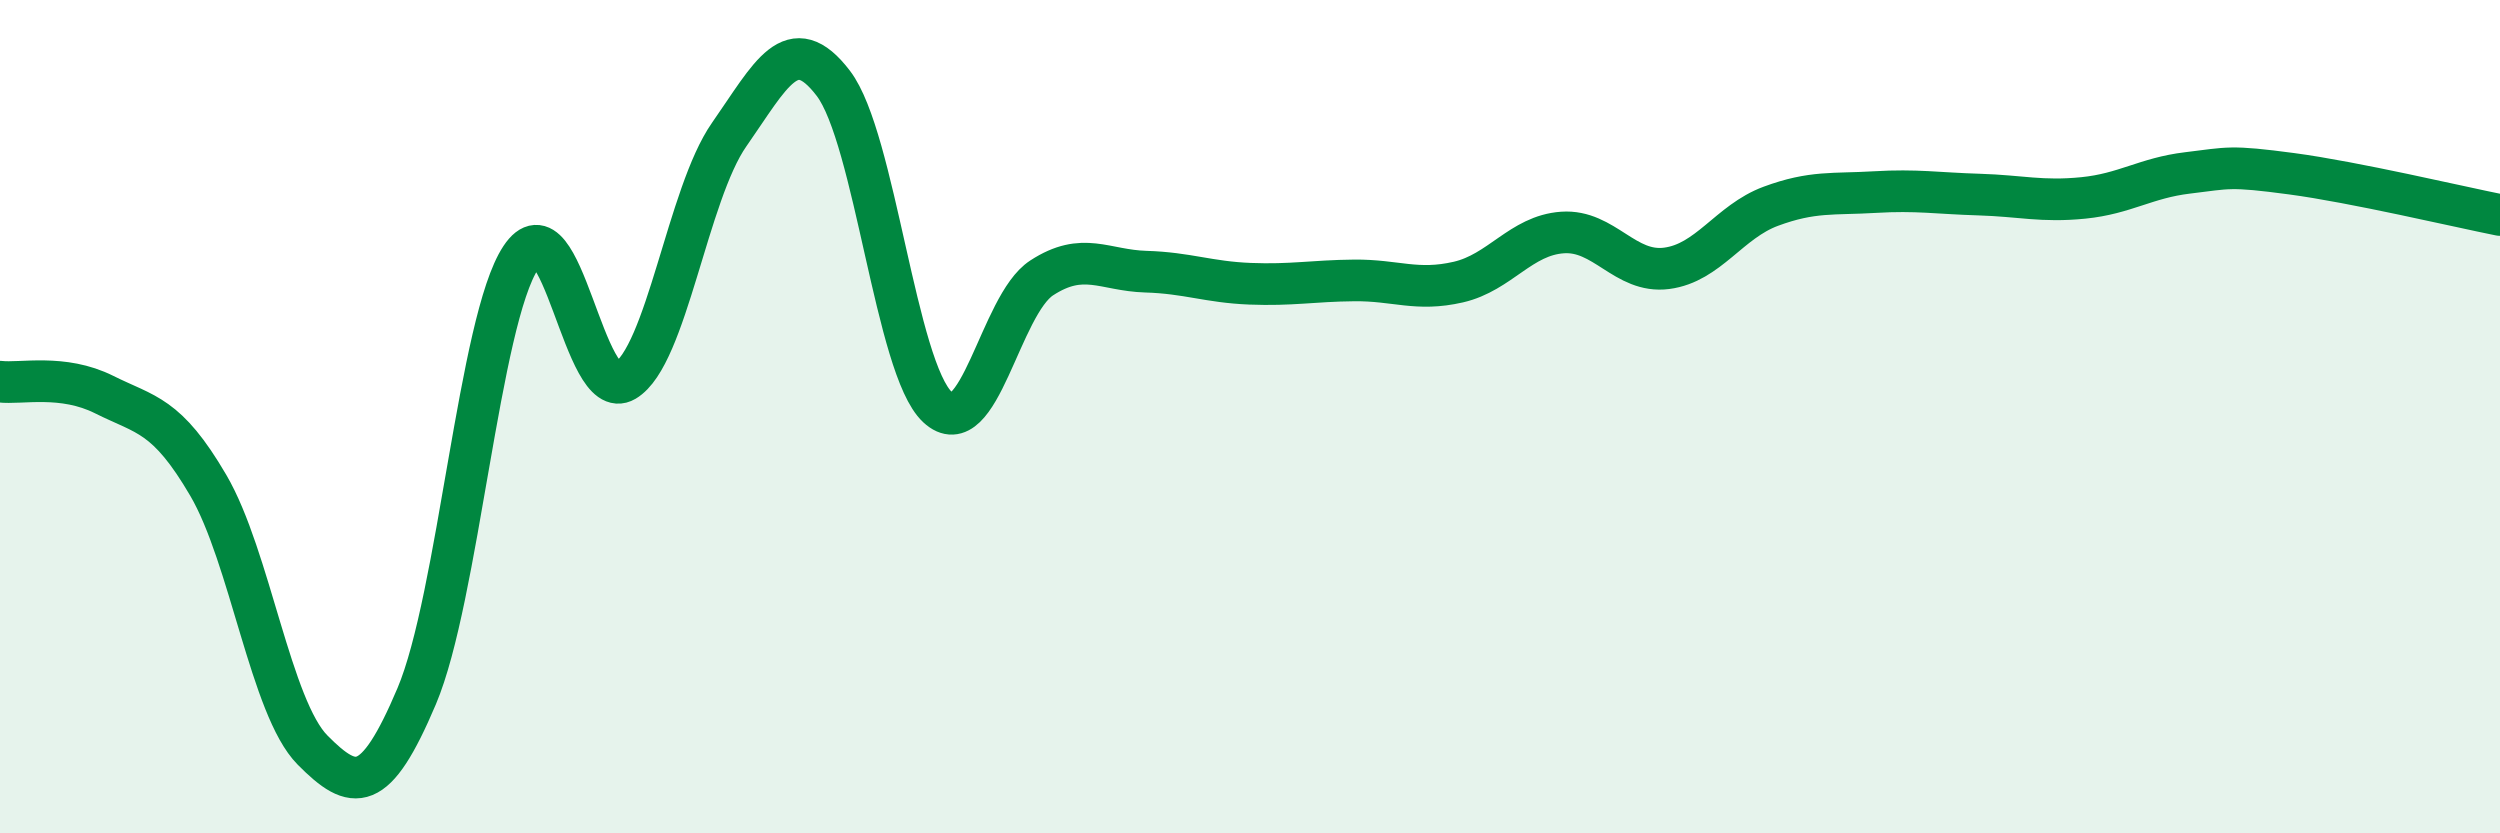 
    <svg width="60" height="20" viewBox="0 0 60 20" xmlns="http://www.w3.org/2000/svg">
      <path
        d="M 0,9.16 C 0.5,9.22 1.5,8.97 2.5,9.47 C 3.5,9.97 4,9.94 5,11.65 C 6,13.36 6.5,16.99 7.5,18 C 8.5,19.01 9,19.07 10,16.71 C 11,14.35 11.5,7.69 12.5,6.18 C 13.5,4.67 14,9.73 15,9.14 C 16,8.55 16.5,4.66 17.5,3.23 C 18.5,1.8 19,0.69 20,2 C 21,3.31 21.5,8.84 22.5,9.77 C 23.5,10.7 24,7.32 25,6.67 C 26,6.02 26.5,6.49 27.5,6.52 C 28.5,6.55 29,6.77 30,6.81 C 31,6.85 31.5,6.74 32.5,6.73 C 33.5,6.72 34,7 35,6.77 C 36,6.54 36.5,5.65 37.5,5.58 C 38.5,5.51 39,6.57 40,6.44 C 41,6.31 41.5,5.32 42.5,4.95 C 43.5,4.58 44,4.67 45,4.61 C 46,4.55 46.5,4.64 47.5,4.67 C 48.5,4.7 49,4.85 50,4.75 C 51,4.65 51.5,4.27 52.5,4.15 C 53.5,4.03 53.5,3.97 55,4.17 C 56.5,4.37 59,4.96 60,5.16L60 20L0 20Z"
        fill="#008740"
        opacity="0.1"
        stroke-linecap="round"
        stroke-linejoin="round"
      />
      <path
        d="M 0,9.16 C 0.5,9.22 1.5,8.97 2.5,9.47 C 3.5,9.97 4,9.94 5,11.65 C 6,13.36 6.5,16.99 7.5,18 C 8.5,19.01 9,19.07 10,16.71 C 11,14.35 11.5,7.69 12.5,6.18 C 13.5,4.67 14,9.73 15,9.14 C 16,8.55 16.5,4.66 17.5,3.23 C 18.5,1.8 19,0.69 20,2 C 21,3.31 21.5,8.84 22.5,9.77 C 23.5,10.7 24,7.32 25,6.67 C 26,6.02 26.5,6.49 27.5,6.52 C 28.5,6.55 29,6.77 30,6.81 C 31,6.85 31.5,6.74 32.5,6.73 C 33.5,6.72 34,7 35,6.77 C 36,6.54 36.5,5.65 37.5,5.58 C 38.5,5.51 39,6.57 40,6.44 C 41,6.31 41.5,5.32 42.5,4.95 C 43.5,4.58 44,4.67 45,4.61 C 46,4.55 46.5,4.64 47.5,4.67 C 48.5,4.7 49,4.85 50,4.75 C 51,4.65 51.5,4.27 52.5,4.15 C 53.5,4.03 53.5,3.97 55,4.17 C 56.5,4.37 59,4.96 60,5.16"
        stroke="#008740"
        stroke-width="1"
        fill="none"
        stroke-linecap="round"
        stroke-linejoin="round"
      />
    </svg>
  